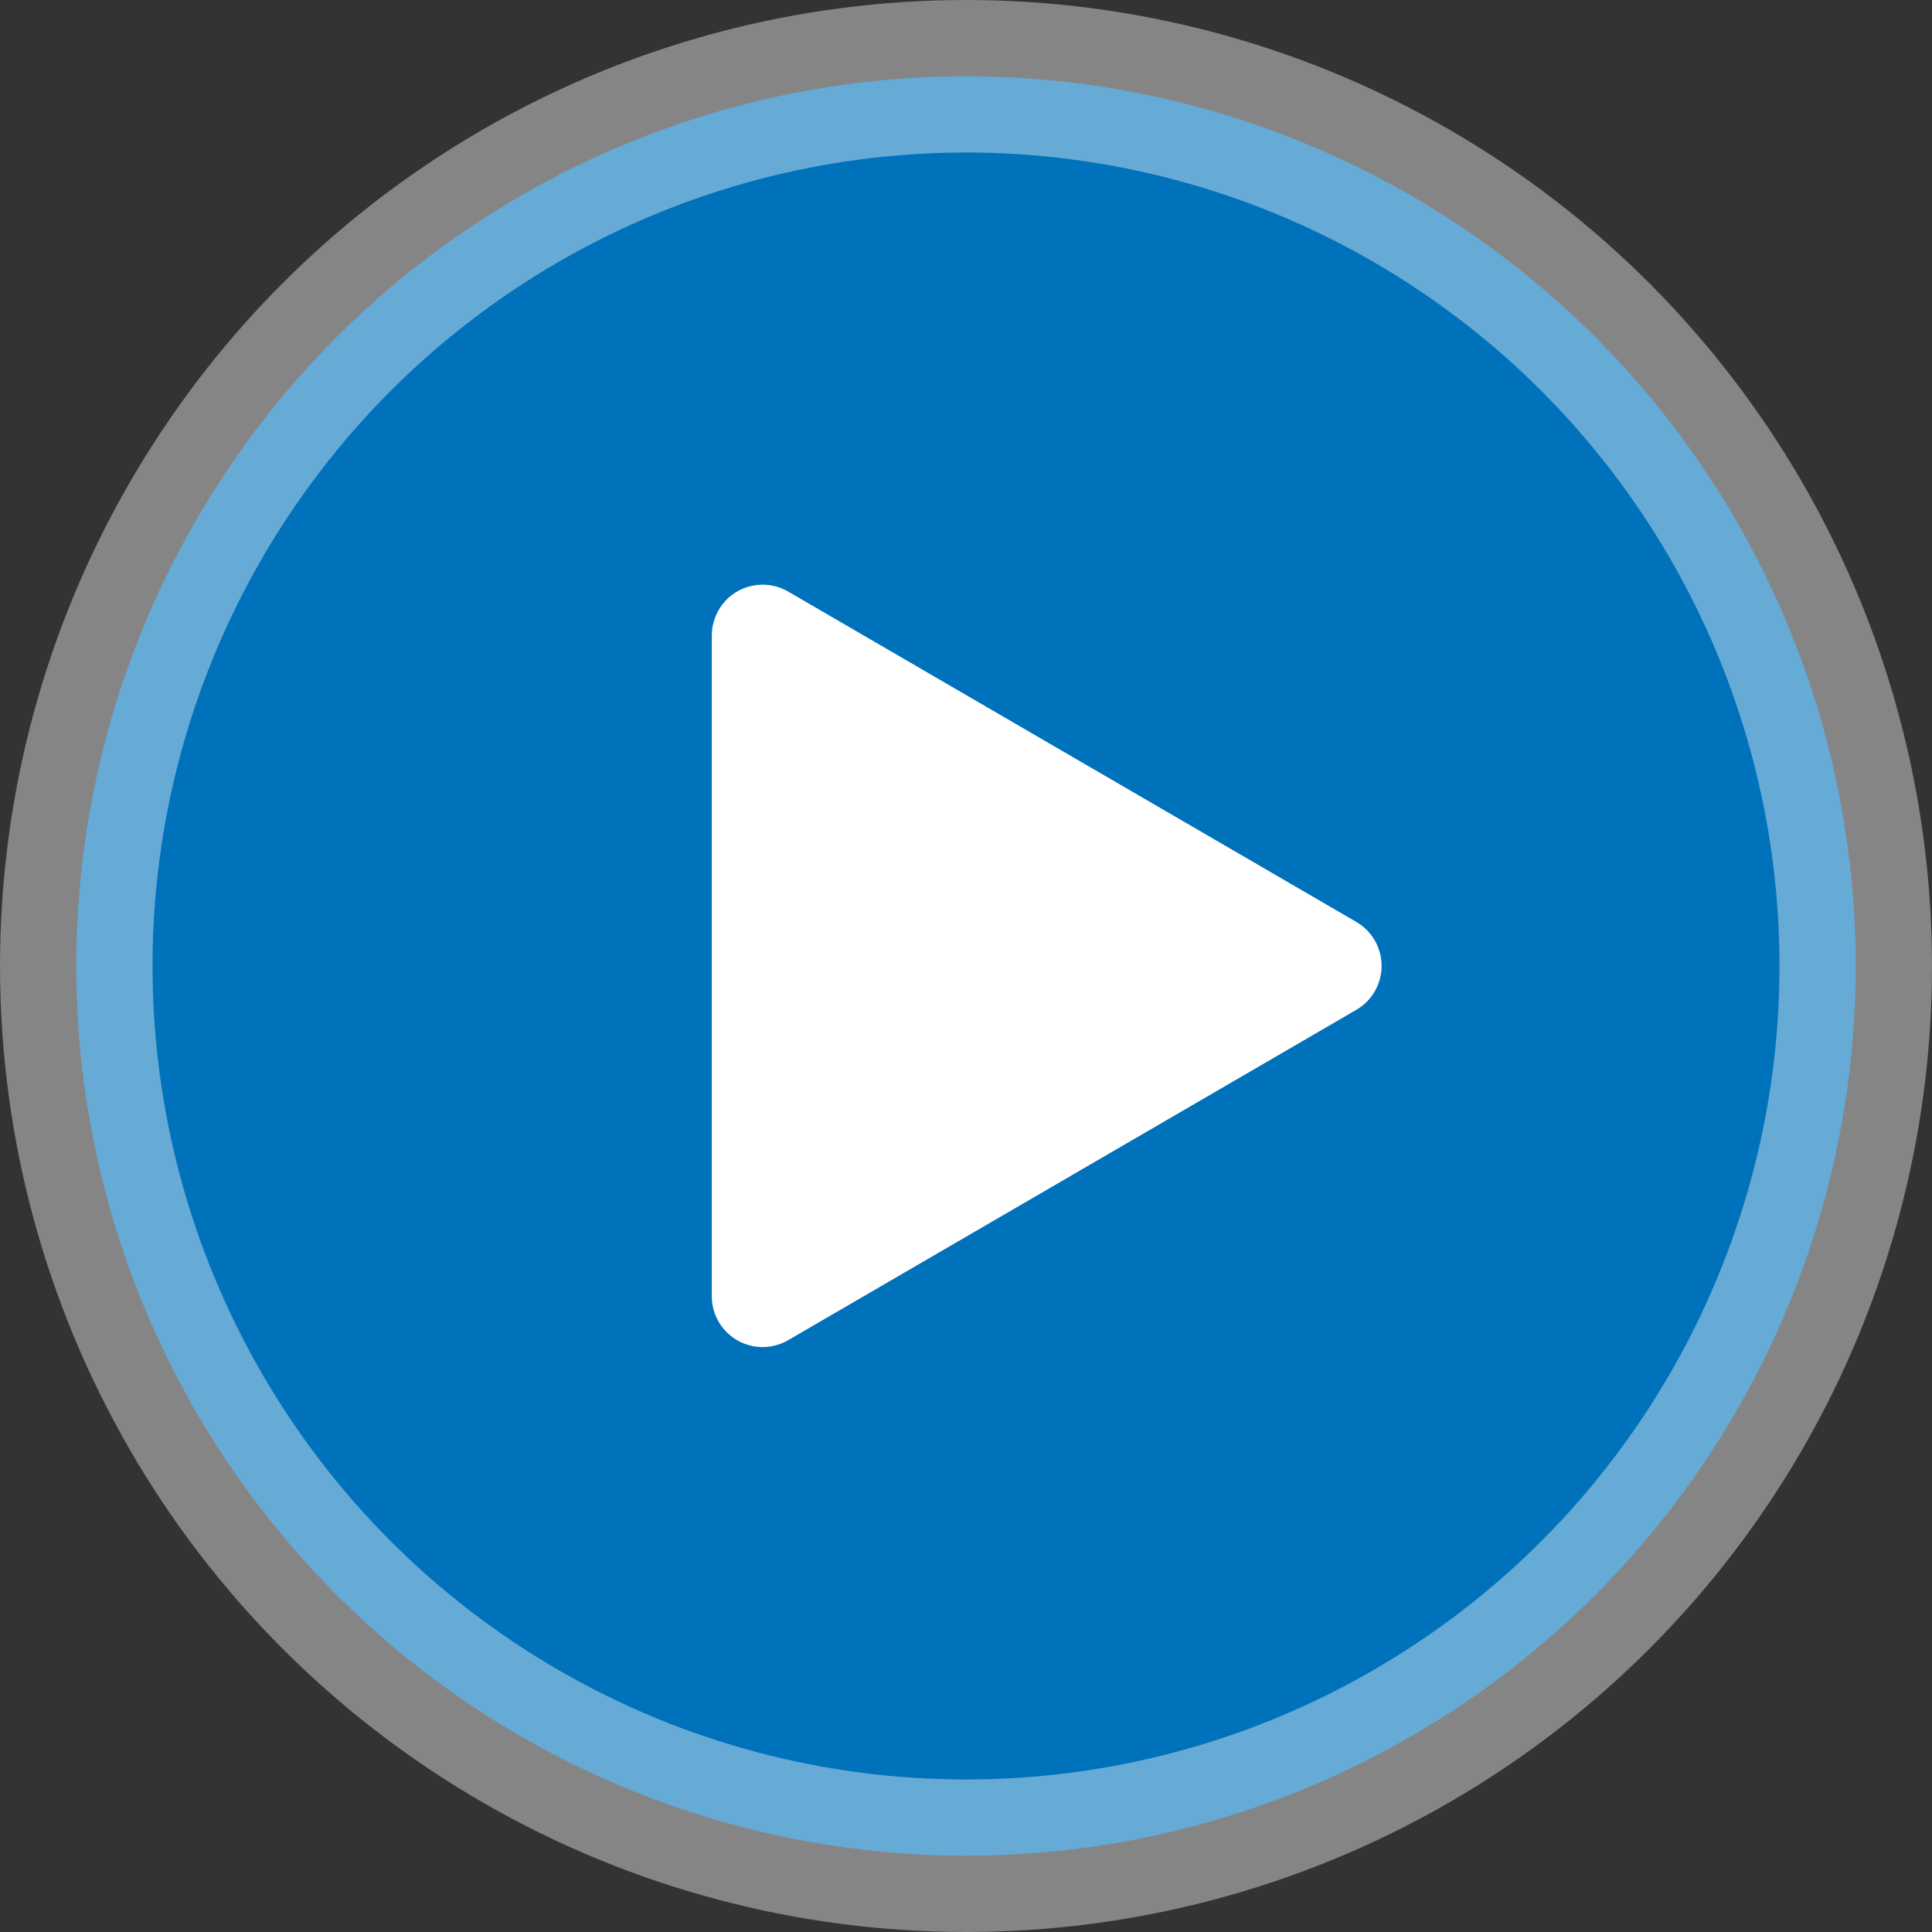 <?xml version="1.0" encoding="UTF-8"?>
<svg width="76px" height="76px" viewBox="0 0 76 76" version="1.1" xmlns="http://www.w3.org/2000/svg" xmlns:xlink="http://www.w3.org/1999/xlink">
    <rect x="0" y="0" width="76" height="76" fill="#333333" stroke="none"/>
    <!-- Generator: Sketch 51.2 (57519) - http://www.bohemiancoding.com/sketch -->
    <title>Group 5</title>
    <desc>Created with Sketch.</desc>
    <defs></defs>
    <g id="October" stroke="none" stroke-width="1" fill="none" fill-rule="evenodd">
        <g id="The-Magic-Behind-Their-Movement-7" transform="translate(-853, -745)">
            <g id="Video" transform="translate(691, 664)">
                <g id="Group-5" transform="translate(168, 87)">
                    <circle id="Oval" stroke-opacity="0.4" stroke="#FFFFFF" stroke-width="6" fill="#0071BB" stroke-linecap="round" stroke-linejoin="round" cx="32" cy="32" r="35"></circle>
                    <path d="M22,19 L22,44.99 C22,46.094 22.895,46.99 24,46.99 C24.353,46.99 24.7,46.896 25.005,46.719 L47.354,33.724 C48.308,33.169 48.632,31.945 48.077,30.99 C47.903,30.69 47.653,30.44 47.354,30.266 L25.005,17.271 C24.05,16.716 22.826,17.04 22.271,17.995 C22.094,18.3 22,18.647 22,19 Z" id="Path-2" fill="#FFFFFF"></path>
                </g>
            </g>
        </g>
    </g>
</svg>